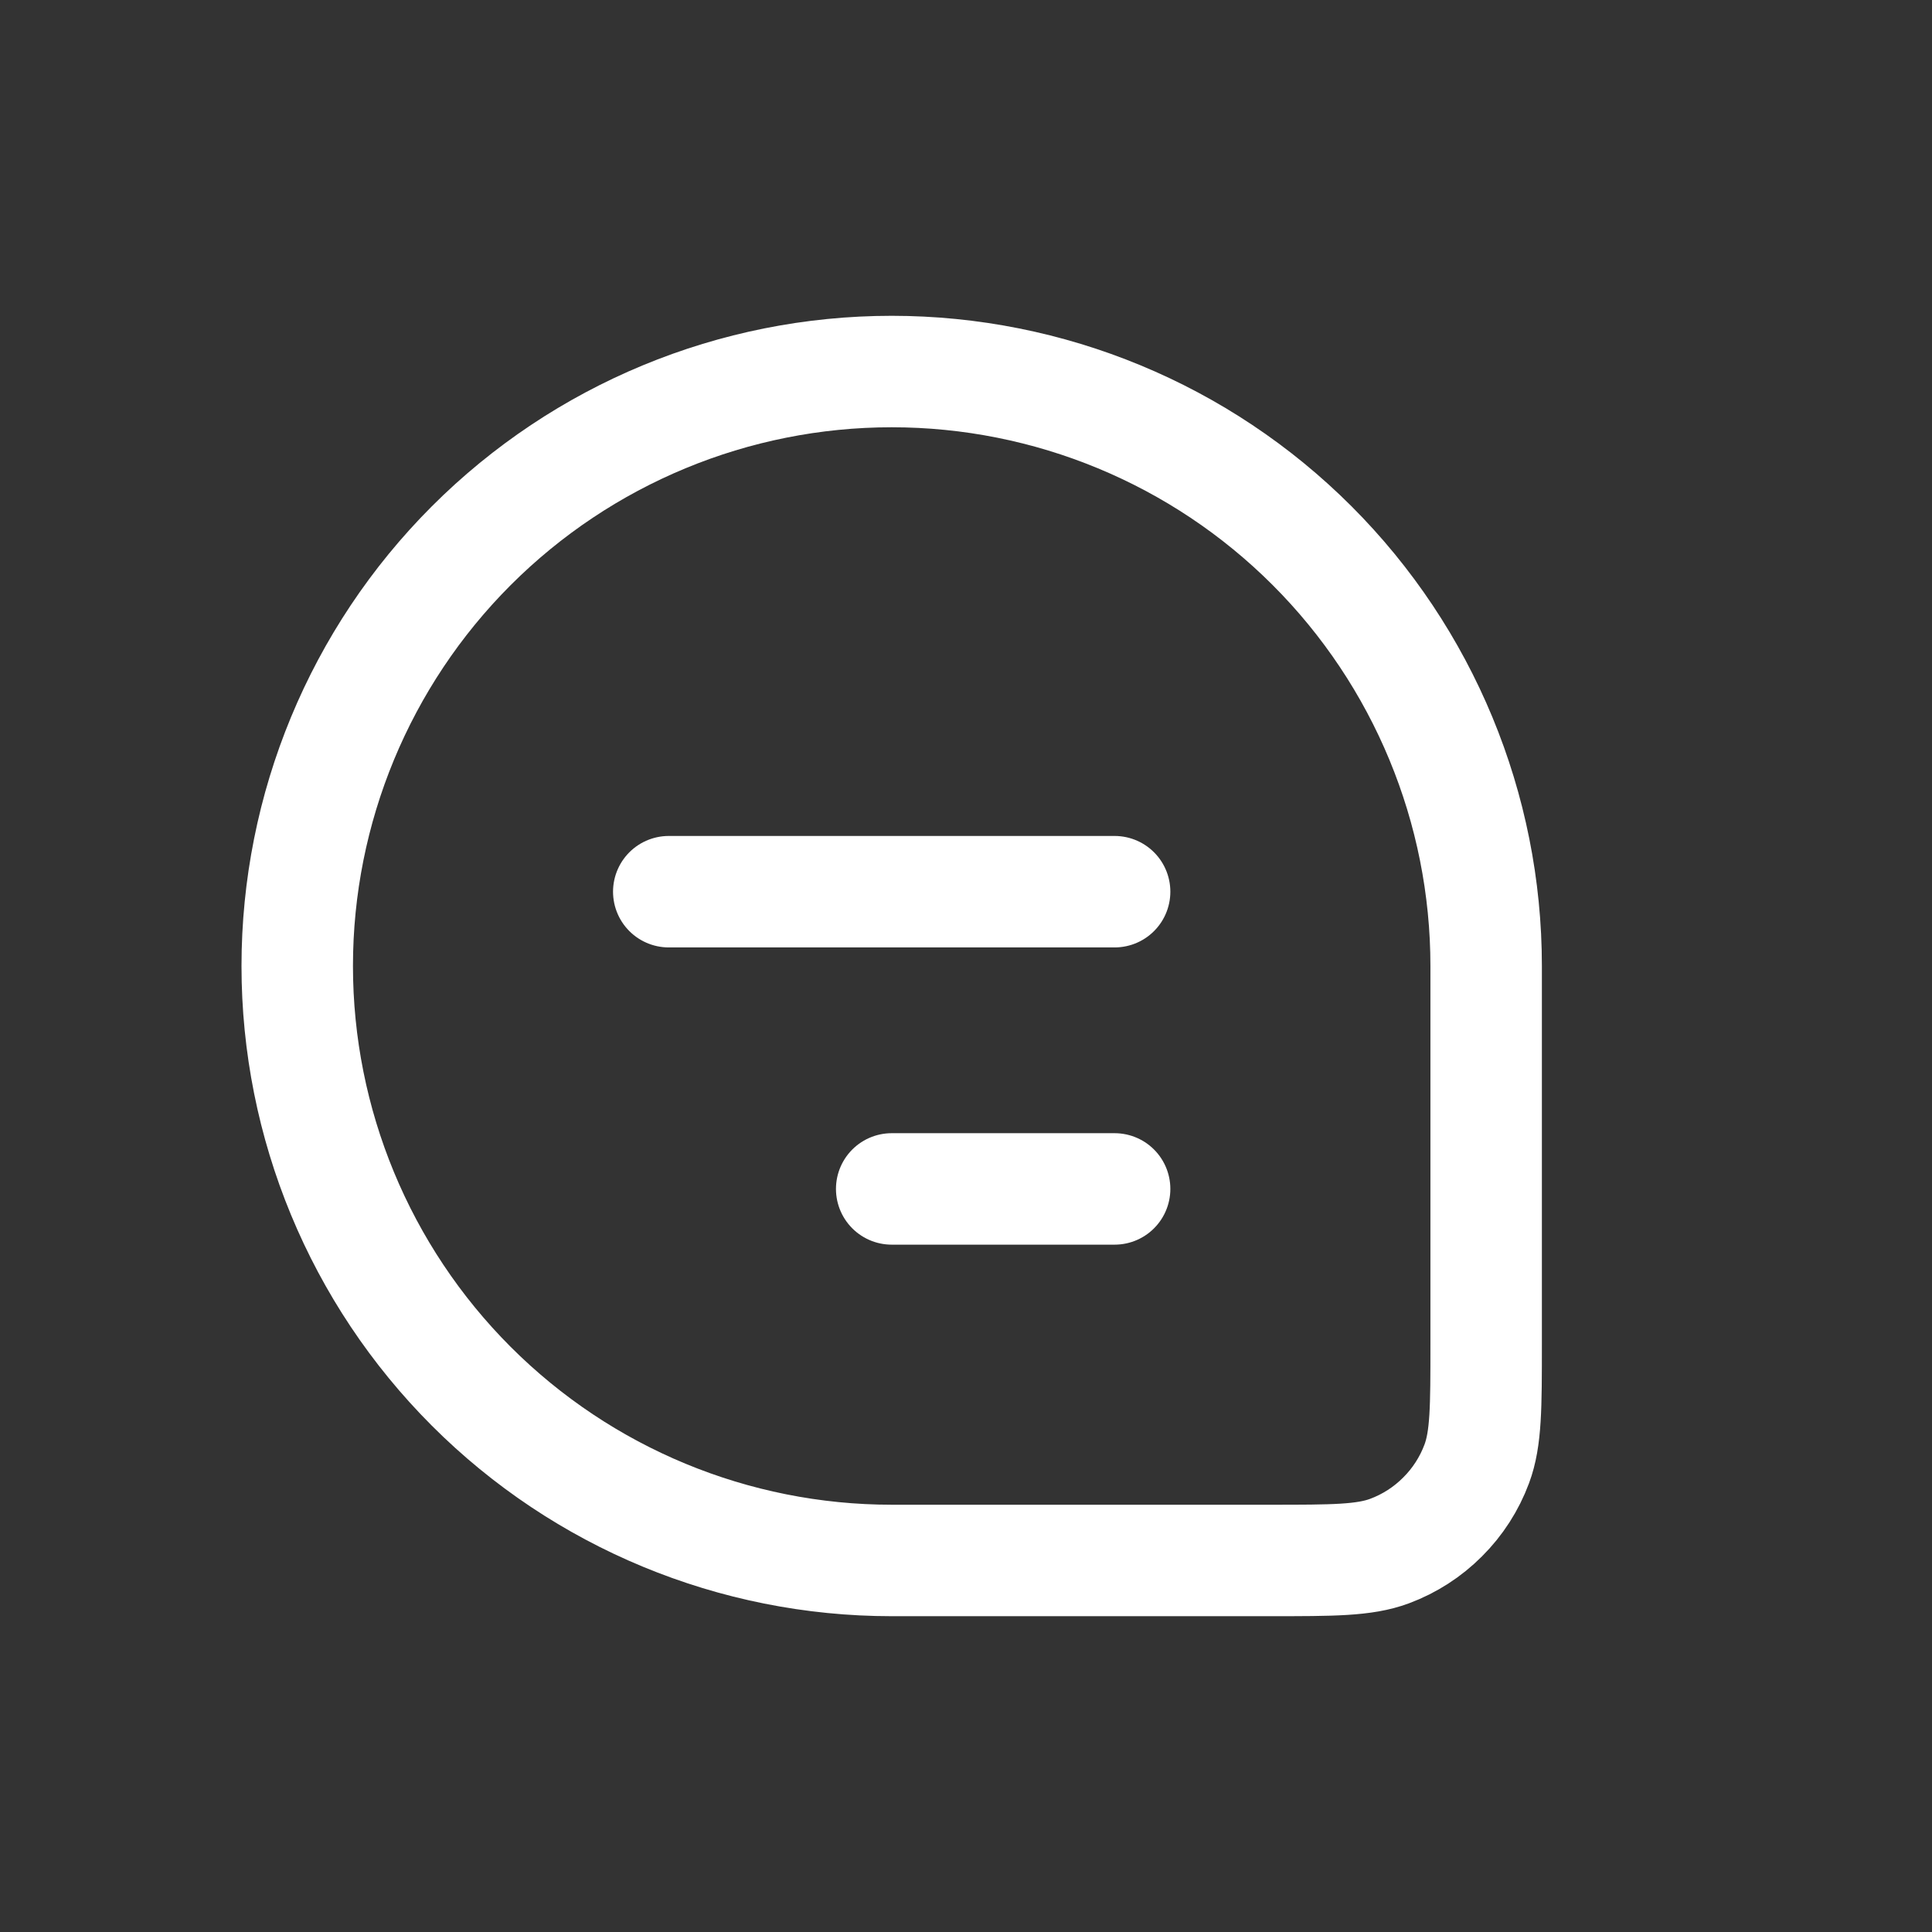 <svg width="26" height="26" viewBox="0 0 26 26" fill="none" xmlns="http://www.w3.org/2000/svg">
<rect x="0" y="0" width="26" height="26" fill="#333333" stroke="none"/>
<g clip-path="url(#clip0_2051_8248)">
<path d="M4 13C4 10.878 4.843 8.843 6.343 7.343C7.843 5.843 9.878 5 12 5C14.122 5 16.157 5.843 17.657 7.343C19.157 8.843 20 10.878 20 13V18.09C20 18.938 20 19.36 19.874 19.699C19.774 19.968 19.617 20.212 19.414 20.414C19.212 20.617 18.968 20.774 18.699 20.874C18.36 21 17.937 21 17.09 21H12C9.878 21 7.843 20.157 6.343 18.657C4.843 17.157 4 15.122 4 13Z" stroke="white" stroke-width="1.5"/>
<path d="M9 12H15M12 16H15" stroke="white" stroke-width="1.5" stroke-linecap="round" stroke-linejoin="round"/>
</g>
<defs>
<clipPath id="clip0_2051_8248">
<rect width="21" height="21" fill="white" transform="translate(2.237 2.668)"/>
</clipPath>
</defs>
</svg>
